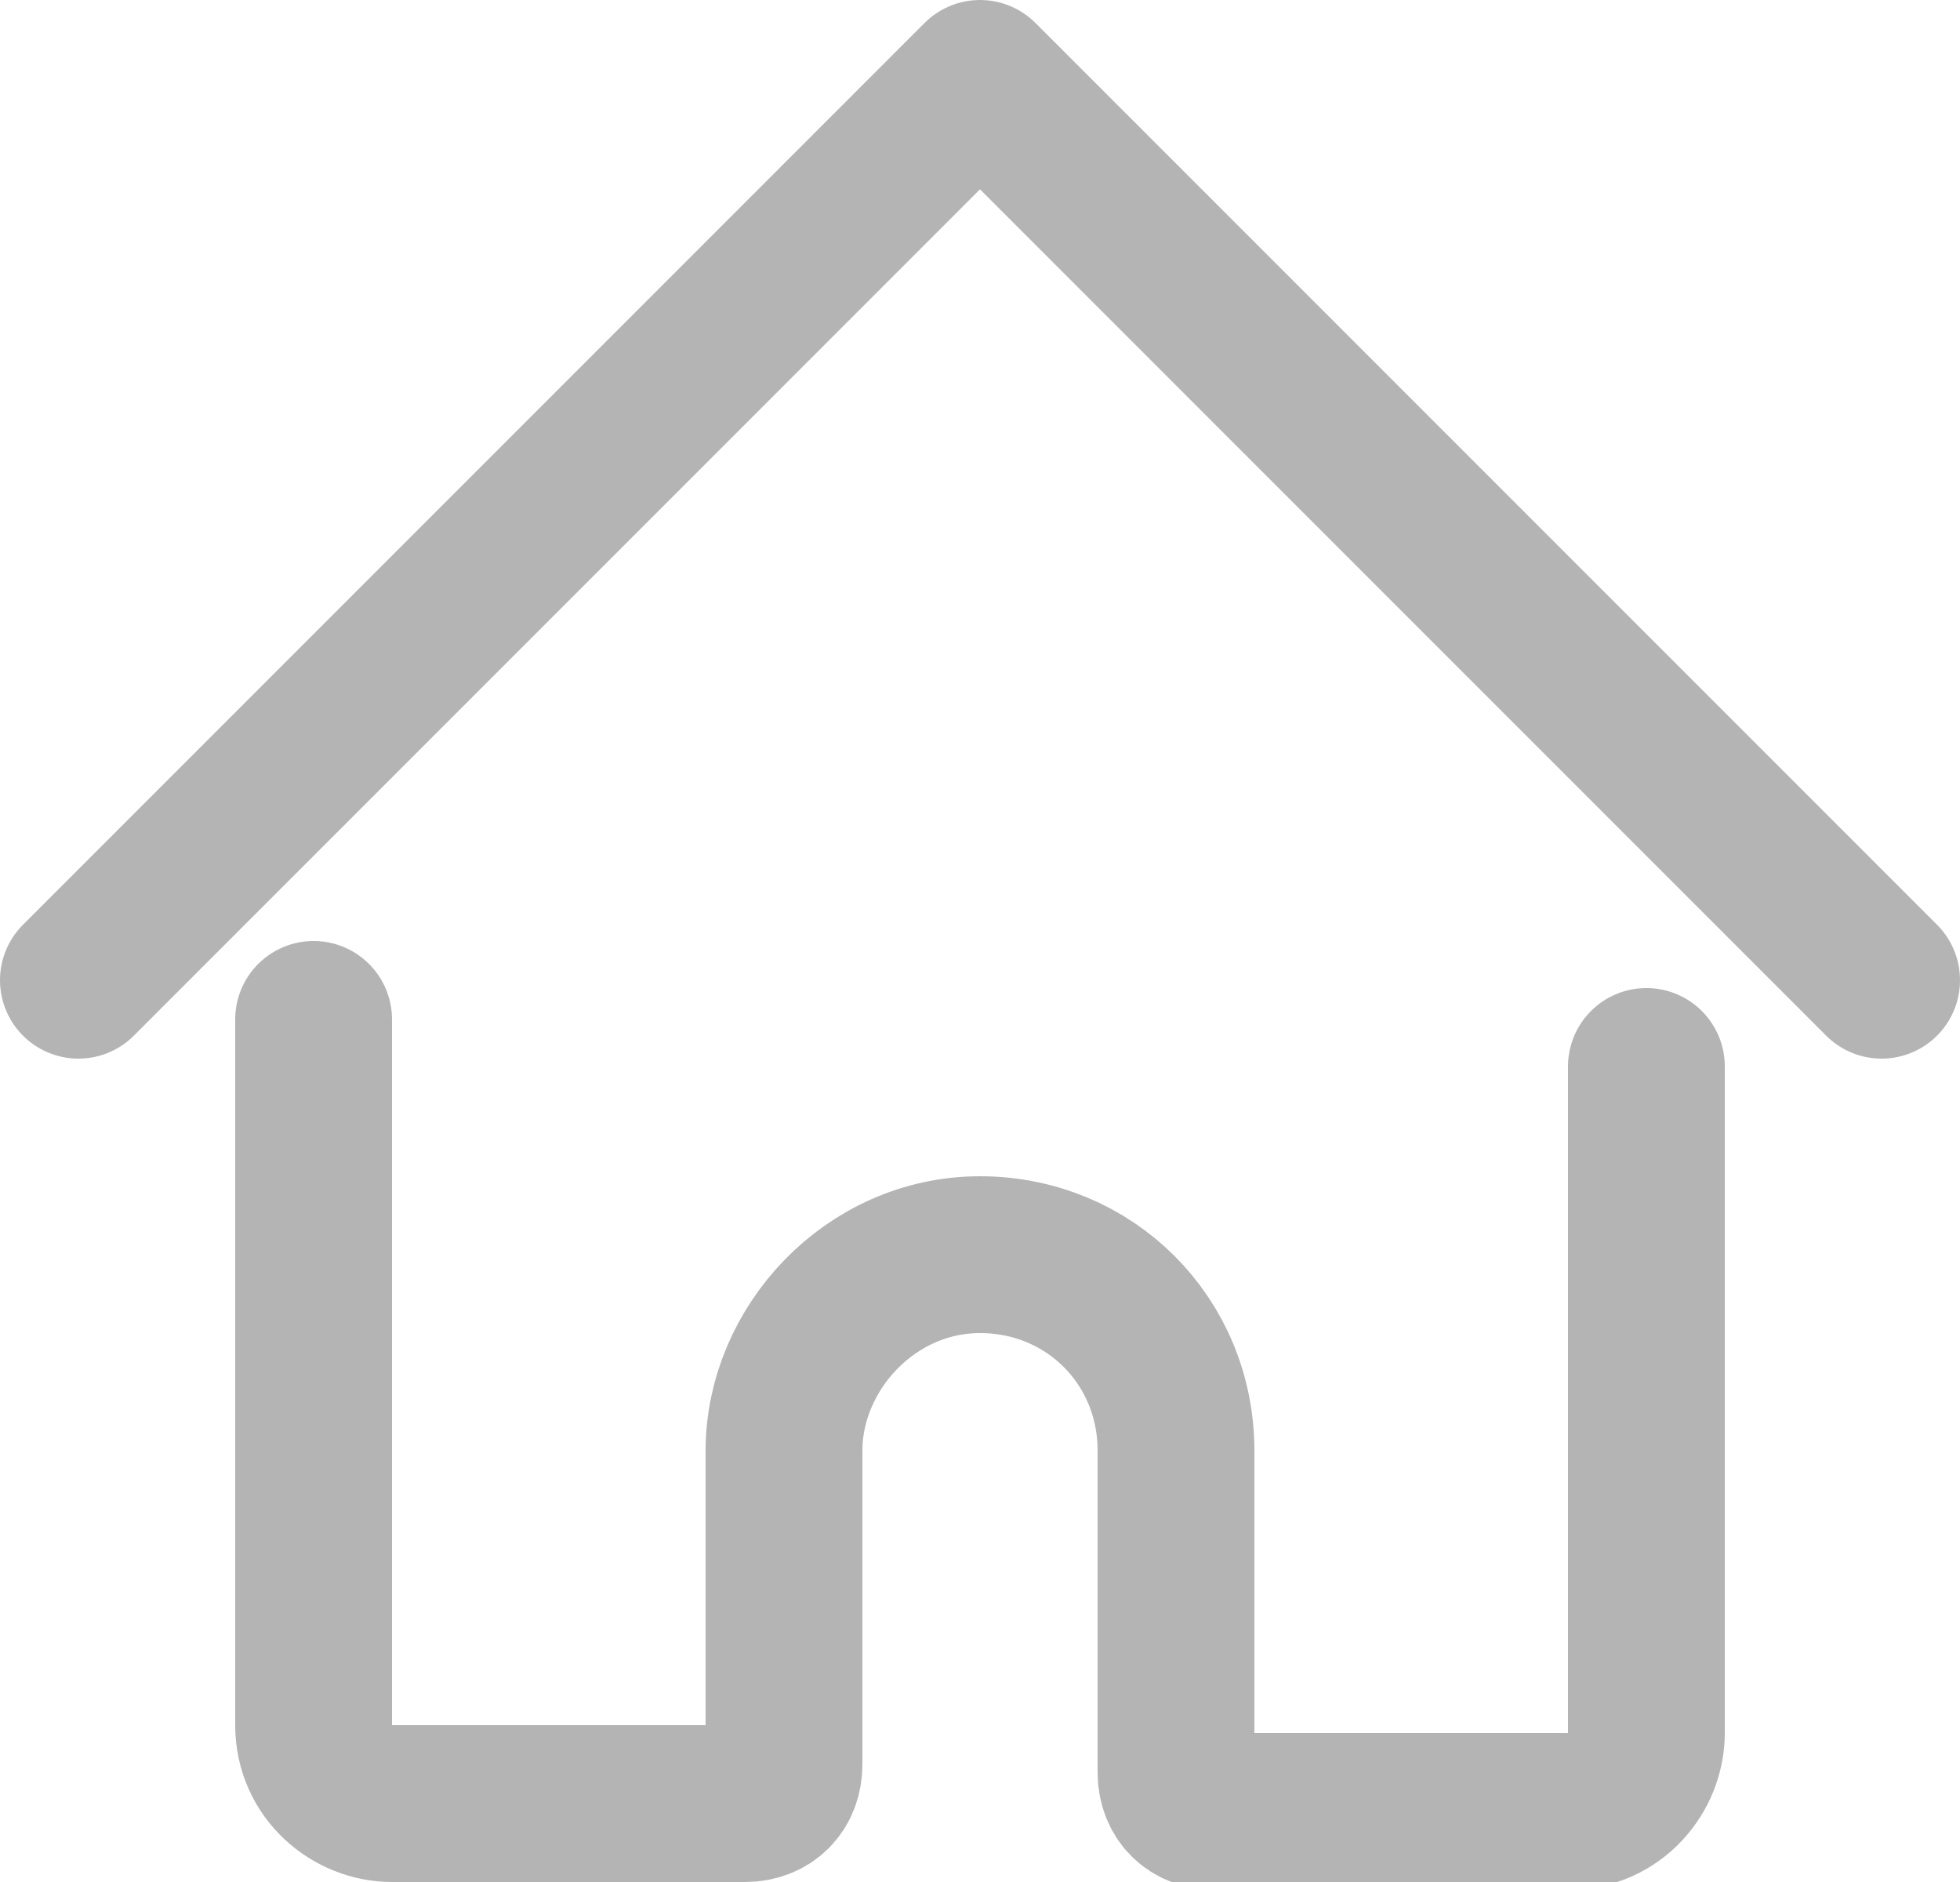 <?xml version="1.0" encoding="utf-8"?>
<!-- Generator: Adobe Illustrator 26.5.0, SVG Export Plug-In . SVG Version: 6.00 Build 0)  -->
<svg version="1.1" id="Layer_1" xmlns="http://www.w3.org/2000/svg" xmlns:xlink="http://www.w3.org/1999/xlink" x="0px" y="0px"
	 viewBox="0 0 25 24" style="enable-background:new 0 0 25 24;" xml:space="preserve">
<style type="text/css">
	.st0{fill:none;stroke:#B4B4B4;stroke-width:2;stroke-linecap:round;stroke-linejoin:round;}
</style>
<g id="Interface-Essential__x2F__Home__x2F__house-1_1_">
	<g id="Group_2_1_">
		<g id="house-1_1_">
			<path id="Shape_3_1_" class="st0" d="M4,13v9c0,0.6,0.5,1,1,1h4.5c0.3,0,0.5-0.2,0.5-0.5v-4c0-1.3,1.1-2.5,2.5-2.5
				s2.5,1.1,2.5,2.5v4.1c0,0.3,0.2,0.5,0.5,0.5H20c0.6,0,1-0.5,1-1v-8.5"/>
			<path id="Shape_4_1_" class="st0" d="M1,12.5L12.5,1L24,12.5"/>
		</g>
	</g>
</g>
</svg>
